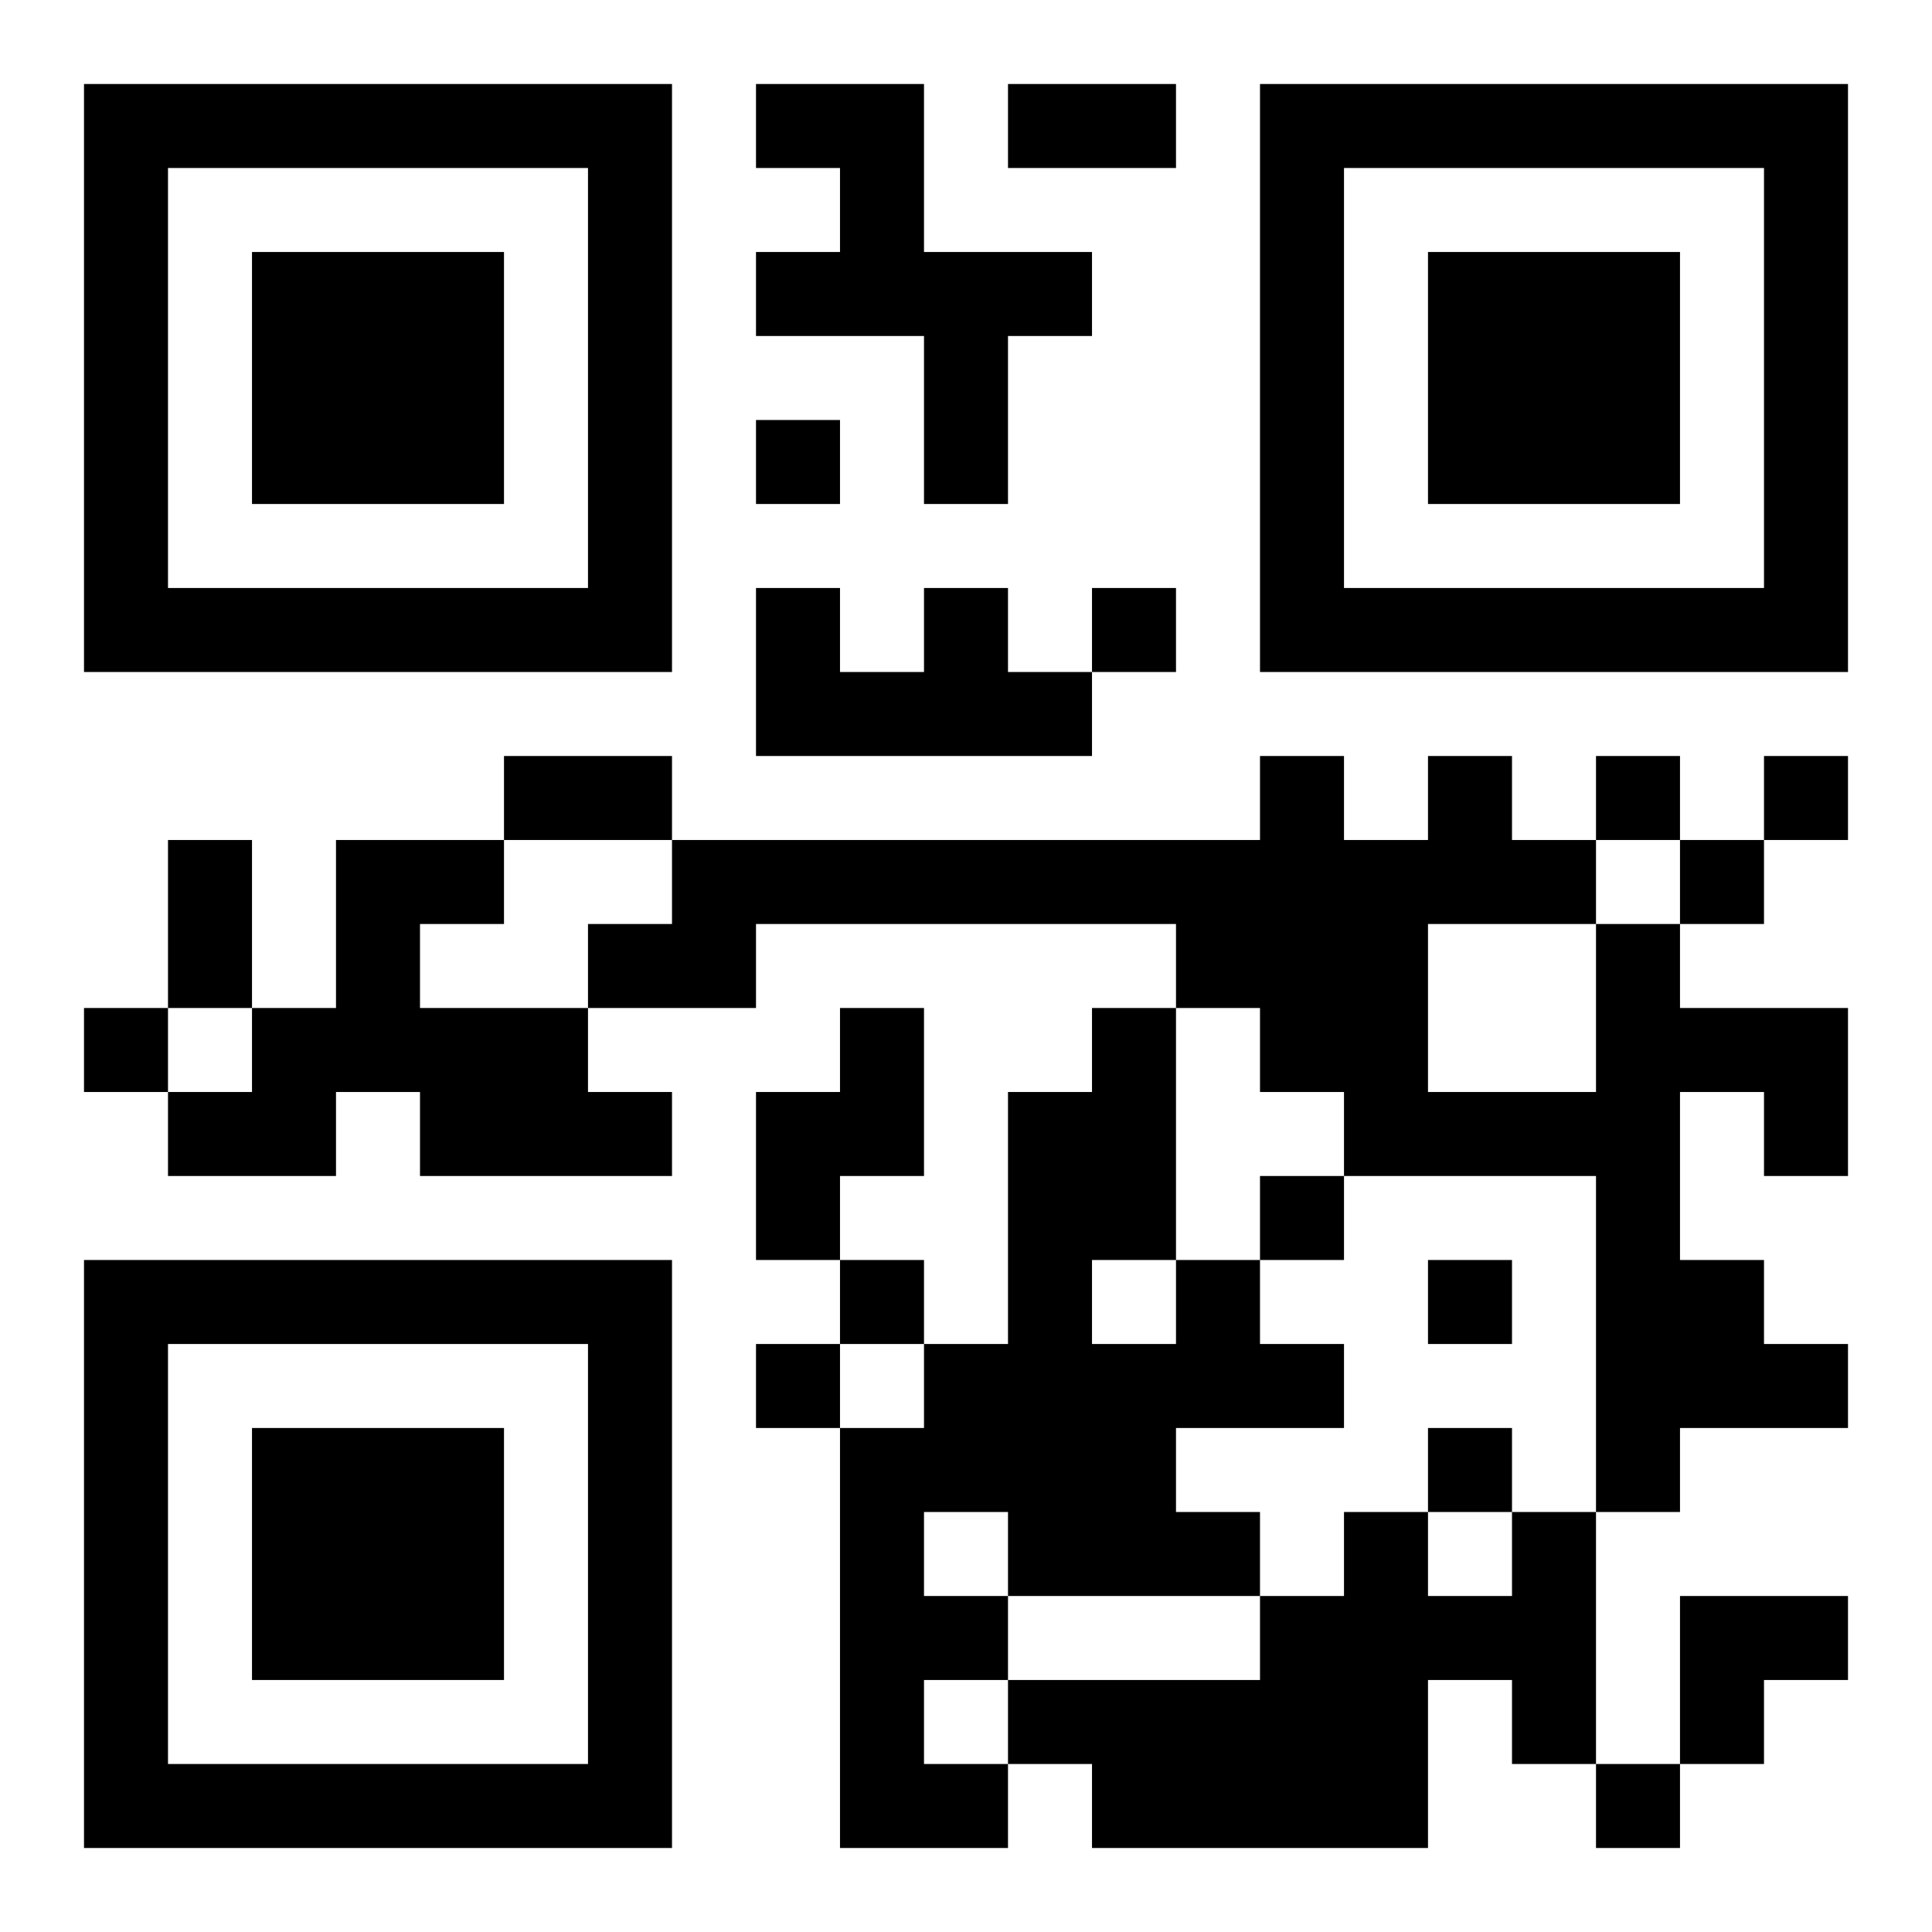 <?xml version="1.0" encoding="UTF-8"?>
<!DOCTYPE svg PUBLIC "-//W3C//DTD SVG 1.1//EN" "http://www.w3.org/Graphics/SVG/1.1/DTD/svg11.dtd">
<svg xmlns="http://www.w3.org/2000/svg" version="1.1" viewBox="0 0 23 23" stroke="none">
	<rect width="100%" height="100%" fill="#ffffff"/>
	<path d="M1,1h7v1h-7z M9,1h2v1h-2z M12,1h2v1h-2z M15,1h7v1h-7z M1,2h1v6h-1z M7,2h1v6h-1z M10,2h1v2h-1z M15,2h1v6h-1z M21,2h1v6h-1z M3,3h3v3h-3z M9,3h1v1h-1z M11,3h1v3h-1z M12,3h1v1h-1z M17,3h3v3h-3z M9,5h1v1h-1z M2,7h5v1h-5z M9,7h1v2h-1z M11,7h1v2h-1z M13,7h1v1h-1z M16,7h5v1h-5z M10,8h1v1h-1z M12,8h1v1h-1z M6,9h2v1h-2z M15,9h1v4h-1z M17,9h1v2h-1z M19,9h1v1h-1z M21,9h1v1h-1z M2,10h1v2h-1z M4,10h1v3h-1z M5,10h1v1h-1z M8,10h7v1h-7z M16,10h1v4h-1z M18,10h1v1h-1z M20,10h1v1h-1z M7,11h2v1h-2z M14,11h1v1h-1z M19,11h1v7h-1z M1,12h1v1h-1z M3,12h1v2h-1z M5,12h2v2h-2z M10,12h1v2h-1z M13,12h1v3h-1z M20,12h2v1h-2z M2,13h1v1h-1z M7,13h1v1h-1z M9,13h1v2h-1z M12,13h1v6h-1z M17,13h2v1h-2z M21,13h1v1h-1z M15,14h1v1h-1z M1,15h7v1h-7z M10,15h1v1h-1z M14,15h1v2h-1z M17,15h1v1h-1z M20,15h1v2h-1z M1,16h1v6h-1z M7,16h1v6h-1z M9,16h1v1h-1z M11,16h1v2h-1z M13,16h1v3h-1z M15,16h1v1h-1z M21,16h1v1h-1z M3,17h3v3h-3z M10,17h1v5h-1z M17,17h1v1h-1z M14,18h1v1h-1z M16,18h1v4h-1z M18,18h1v3h-1z M11,19h1v1h-1z M15,19h1v3h-1z M17,19h1v1h-1z M20,19h2v1h-2z M12,20h3v1h-3z M20,20h1v1h-1z M2,21h5v1h-5z M11,21h1v1h-1z M13,21h2v1h-2z M19,21h1v1h-1z" fill="#000000"/>
</svg>
